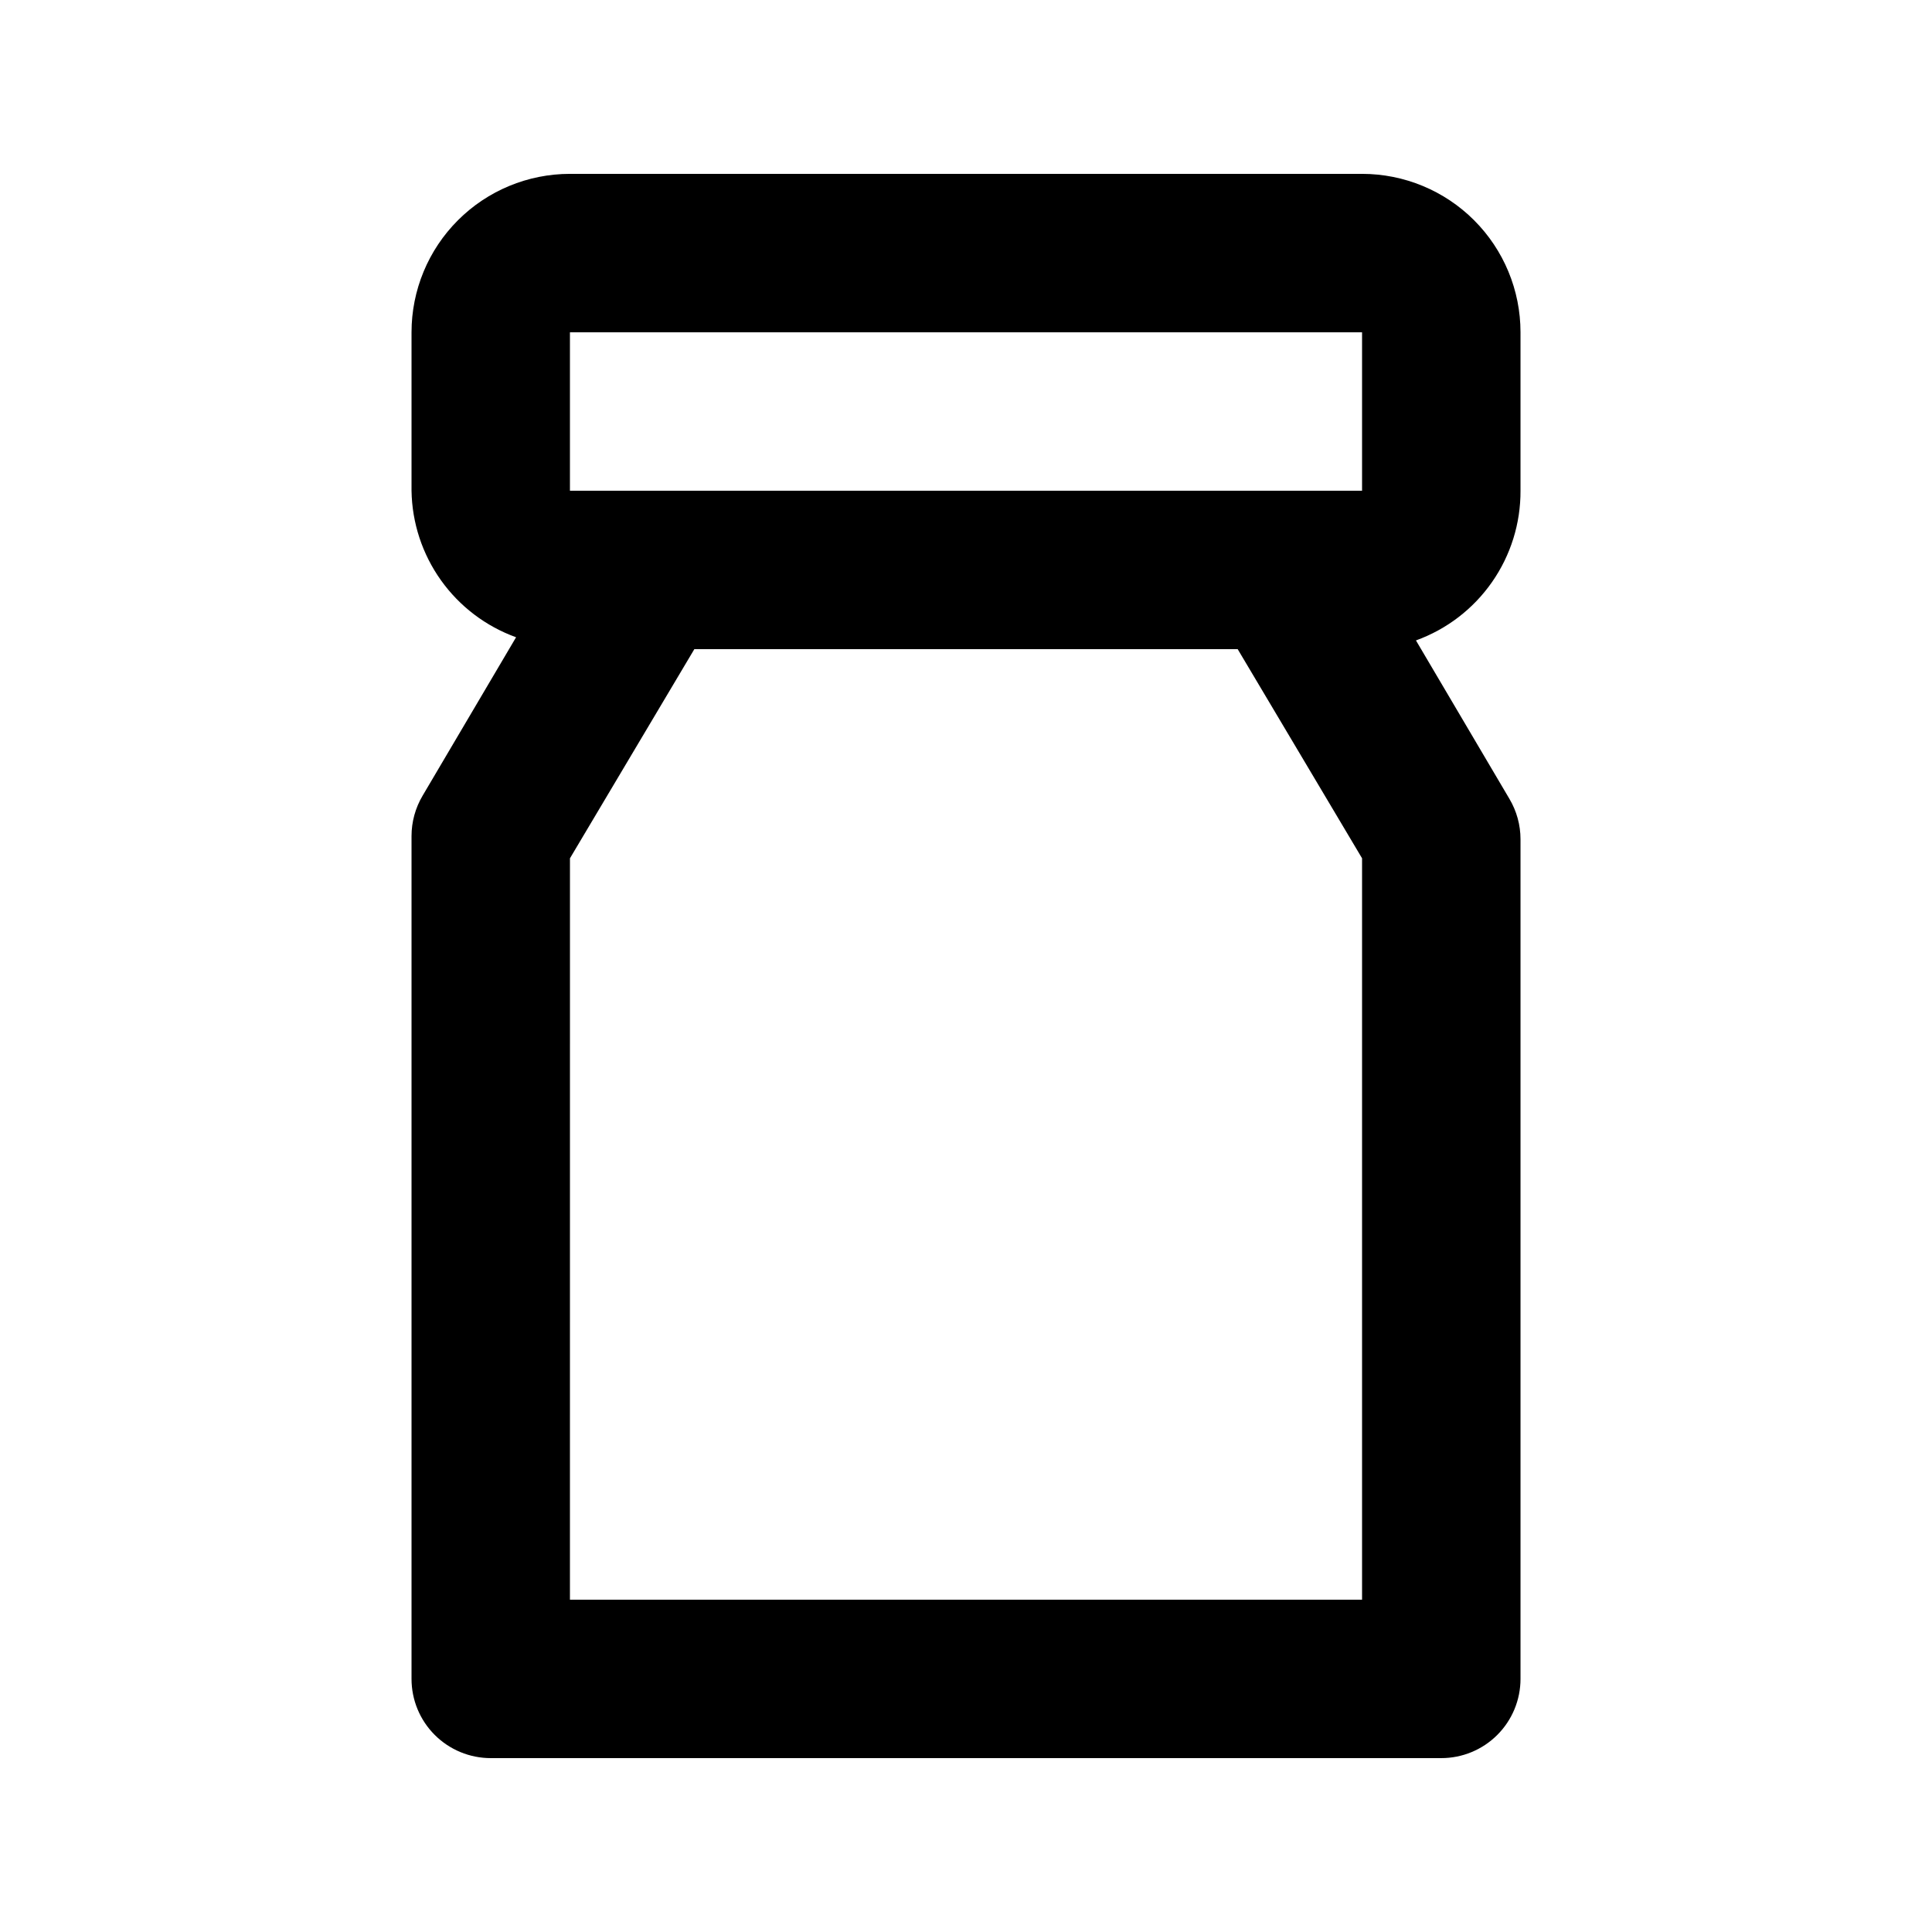 <?xml version="1.0" encoding="UTF-8"?>
<!-- Uploaded to: ICON Repo, www.iconrepo.com, Generator: ICON Repo Mixer Tools -->
<svg fill="#000000" width="800px" height="800px" version="1.1" viewBox="144 144 512 512" xmlns="http://www.w3.org/2000/svg">
 <path d="m525.95 609.92h-251.9c-5.566 0-10.906-2.211-14.844-6.148s-6.148-9.273-6.148-14.844v-223.36c0-3.766 1.016-7.465 2.938-10.703l24.77-41.984c-8.012-2.898-14.957-8.164-19.906-15.102s-7.668-15.215-7.801-23.734v-41.984c0-11.137 4.422-21.812 12.297-29.688 7.871-7.875 18.551-12.297 29.688-12.297h209.92c11.137 0 21.816 4.422 29.688 12.297 7.875 7.875 12.297 18.551 12.297 29.688v41.984c0.043 8.664-2.602 17.129-7.562 24.23-4.961 7.106-11.996 12.5-20.145 15.445l24.77 41.984c1.922 3.238 2.938 6.938 2.938 10.703v222.52c0 5.57-2.211 10.906-6.148 14.844-3.934 3.938-9.273 6.148-14.844 6.148zm-230.91-41.984h209.92v-196.48l-32.957-55.418h-144l-32.957 55.418zm0-335.87v41.984h209.92v-41.984z"/>
</svg>